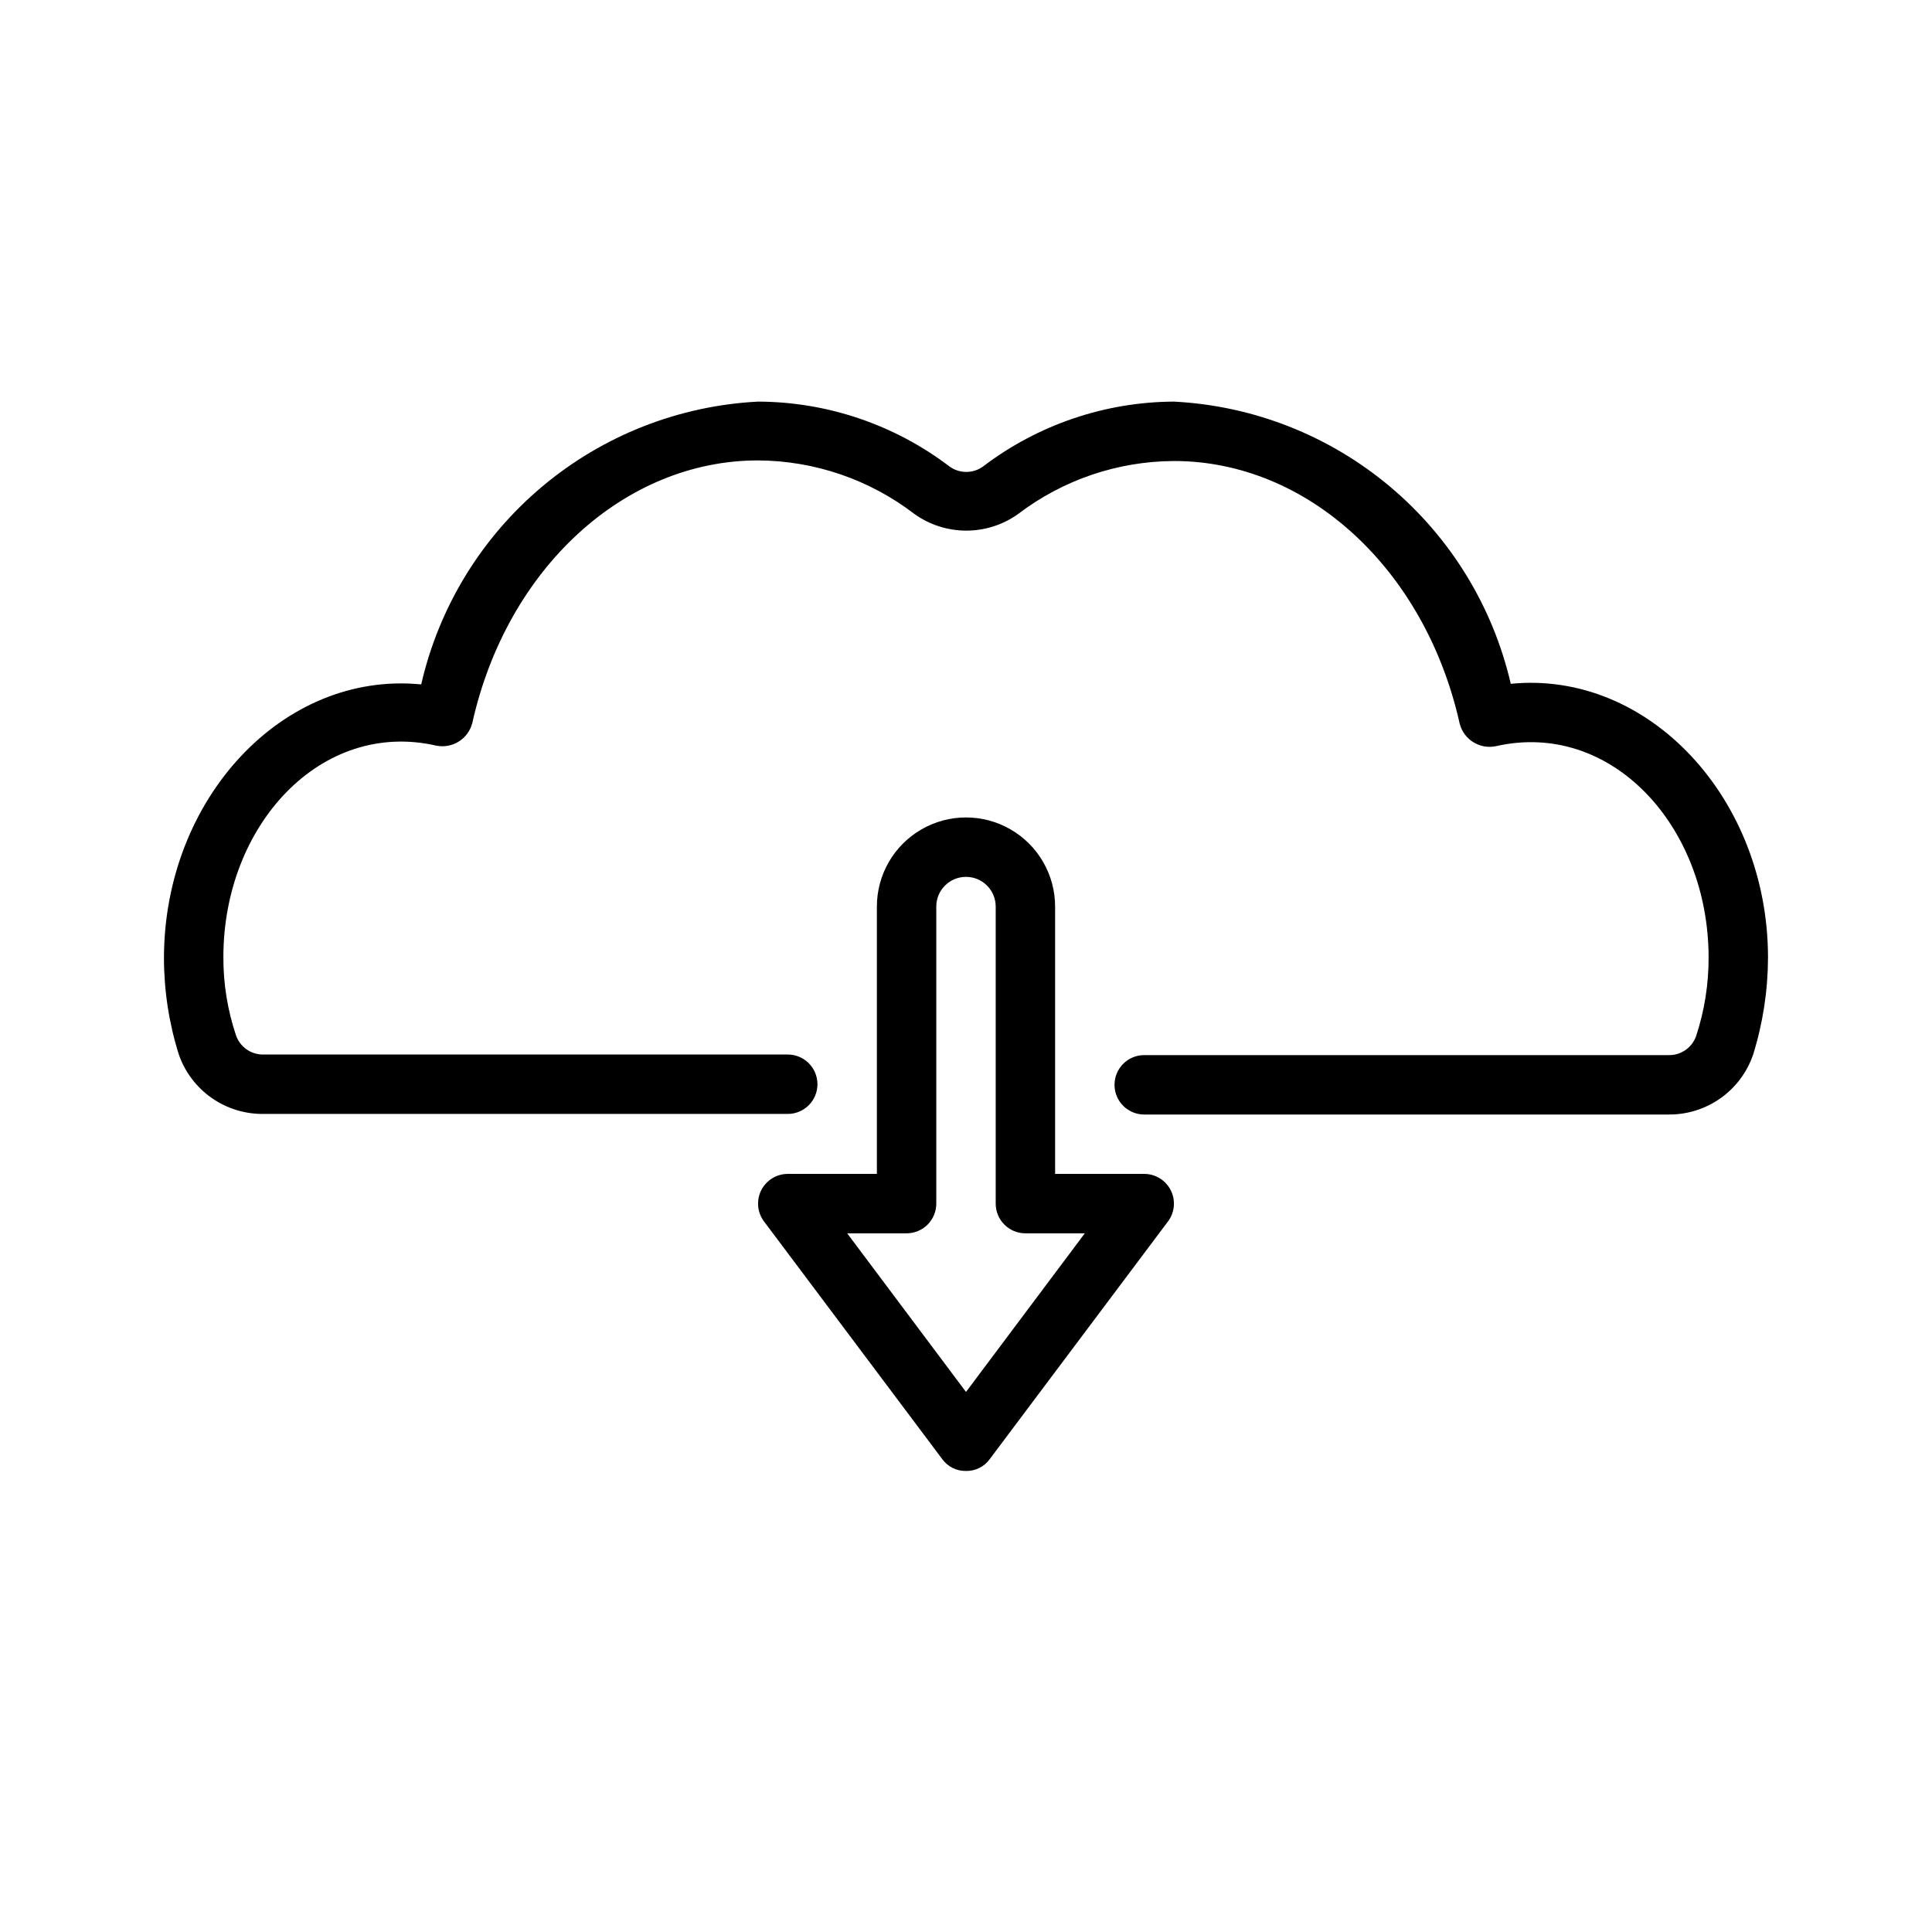 <?xml version="1.0" encoding="UTF-8"?>
<!-- Uploaded to: SVG Find, www.svgrepo.com, Generator: SVG Find Mixer Tools -->
<svg fill="#000000" width="800px" height="800px" version="1.1" viewBox="144 144 512 512" xmlns="http://www.w3.org/2000/svg">
 <g>
  <path d="m586.09 439.36h-138.86c-4.348 0-7.871-3.523-7.871-7.871 0-4.348 3.523-7.875 7.871-7.875h138.86c3.301 0.121 6.301-1.922 7.398-5.035 2.207-6.707 3.324-13.723 3.309-20.785 0-35.109-25.977-62.977-56.363-56.047h-0.004c-4.285 0.895-8.516-1.742-9.602-5.984-9.133-40.934-40.305-69.59-75.73-69.59v0.004c-14.906 0.066-29.383 4.984-41.25 14.012-4.012 2.883-8.832 4.434-13.773 4.434-4.945 0-9.762-1.551-13.777-4.434-11.887-9.117-26.43-14.094-41.406-14.172-35.426 0-66.598 28.652-75.73 69.59-1.086 4.242-5.316 6.879-9.602 5.984-30.387-6.926-56.363 20.941-56.363 56.047-0.027 7.008 1.086 13.977 3.305 20.625 1.043 3.18 4.055 5.293 7.398 5.195h138.86c4.348 0 7.871 3.523 7.871 7.871s-3.523 7.875-7.871 7.875h-138.86c-4.93 0.074-9.758-1.406-13.801-4.234-4.043-2.824-7.09-6.856-8.711-11.512-2.598-8.254-3.922-16.852-3.938-25.504 0-42.195 31.488-76.203 68.172-72.578v-0.004c4.699-20.504 15.961-38.914 32.07-52.438 16.109-13.523 36.191-21.426 57.199-22.504 18.316 0.059 36.113 6.082 50.695 17.16 2.668 1.969 6.309 1.969 8.973 0 14.543-11.047 32.277-17.07 50.539-17.16 20.988 1.07 41.051 8.949 57.16 22.441 16.109 13.496 27.379 31.871 32.109 52.344 36.527-3.621 68.172 30.387 68.172 72.578-0.027 8.703-1.352 17.355-3.938 25.664-1.594 4.688-4.629 8.75-8.672 11.605-4.047 2.856-8.891 4.359-13.84 4.297z"/>
  <path d="m400 533.82c-2.492 0.051-4.848-1.129-6.301-3.148l-47.23-62.977c-1.789-2.387-2.078-5.578-0.742-8.246 1.332-2.664 4.059-4.352 7.039-4.352h23.617v-70.848c0-8.438 4.5-16.234 11.809-20.453 7.305-4.219 16.309-4.219 23.613 0 7.309 4.219 11.809 12.016 11.809 20.453v70.848h23.617c2.981 0 5.707 1.688 7.043 4.352 1.332 2.668 1.043 5.859-0.746 8.246l-47.23 62.977c-1.453 2.019-3.809 3.199-6.297 3.148zm-31.488-62.977 31.488 42.035 31.488-42.035h-15.746c-4.348 0-7.871-3.523-7.871-7.871v-78.723c0-4.348-3.523-7.871-7.871-7.871s-7.875 3.523-7.875 7.871v78.723c0 2.086-0.828 4.09-2.305 5.566-1.477 1.473-3.477 2.305-5.566 2.305z"/>
 </g>
</svg>